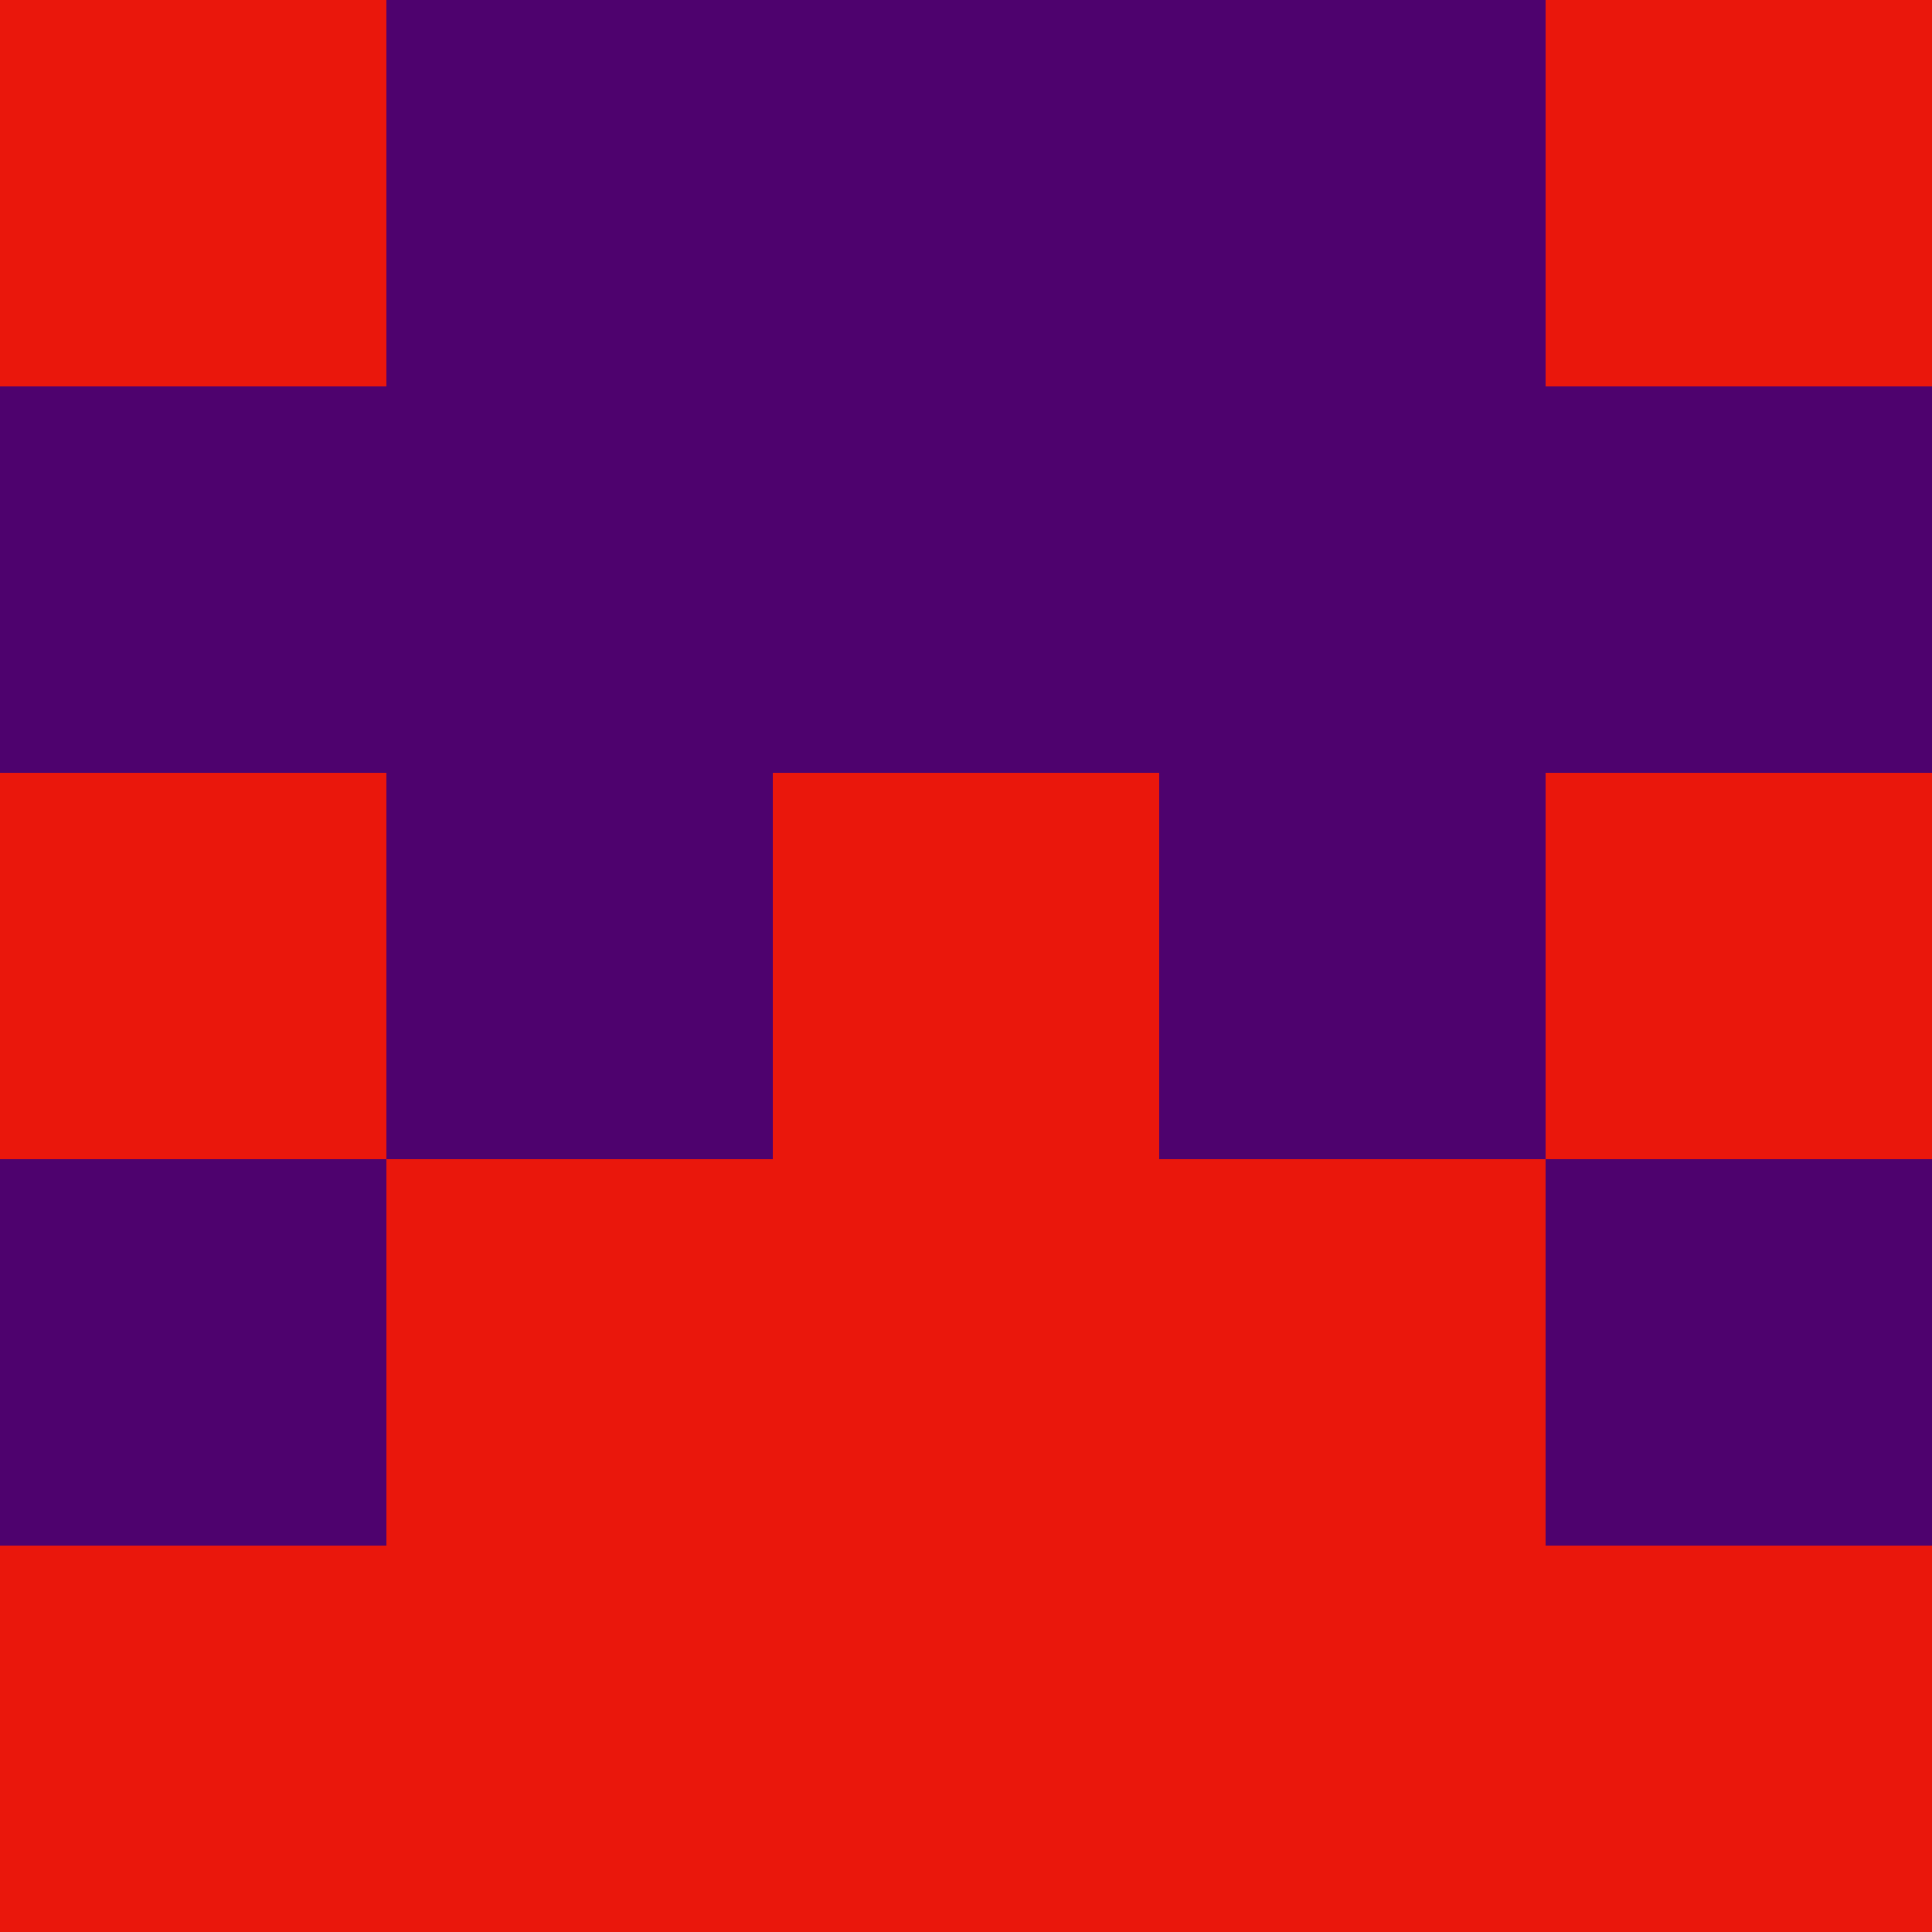 <svg xmlns="http://www.w3.org/2000/svg" viewBox="0 0 5 5" width="24" height="24"><rect width="5" height="5" fill="#4e026e"/><rect x="0" y="0" width="1" height="1" fill="#ea170c"/><rect x="4" y="0" width="1" height="1" fill="#ea170c"/><rect x="0" y="2" width="1" height="1" fill="#ea170c"/><rect x="4" y="2" width="1" height="1" fill="#ea170c"/><rect x="2" y="2" width="1" height="1" fill="#ea170c"/><rect x="1" y="3" width="1" height="1" fill="#ea170c"/><rect x="3" y="3" width="1" height="1" fill="#ea170c"/><rect x="2" y="3" width="1" height="1" fill="#ea170c"/><rect x="0" y="4" width="1" height="1" fill="#ea170c"/><rect x="4" y="4" width="1" height="1" fill="#ea170c"/><rect x="1" y="4" width="1" height="1" fill="#ea170c"/><rect x="3" y="4" width="1" height="1" fill="#ea170c"/><rect x="2" y="4" width="1" height="1" fill="#ea170c"/></svg>